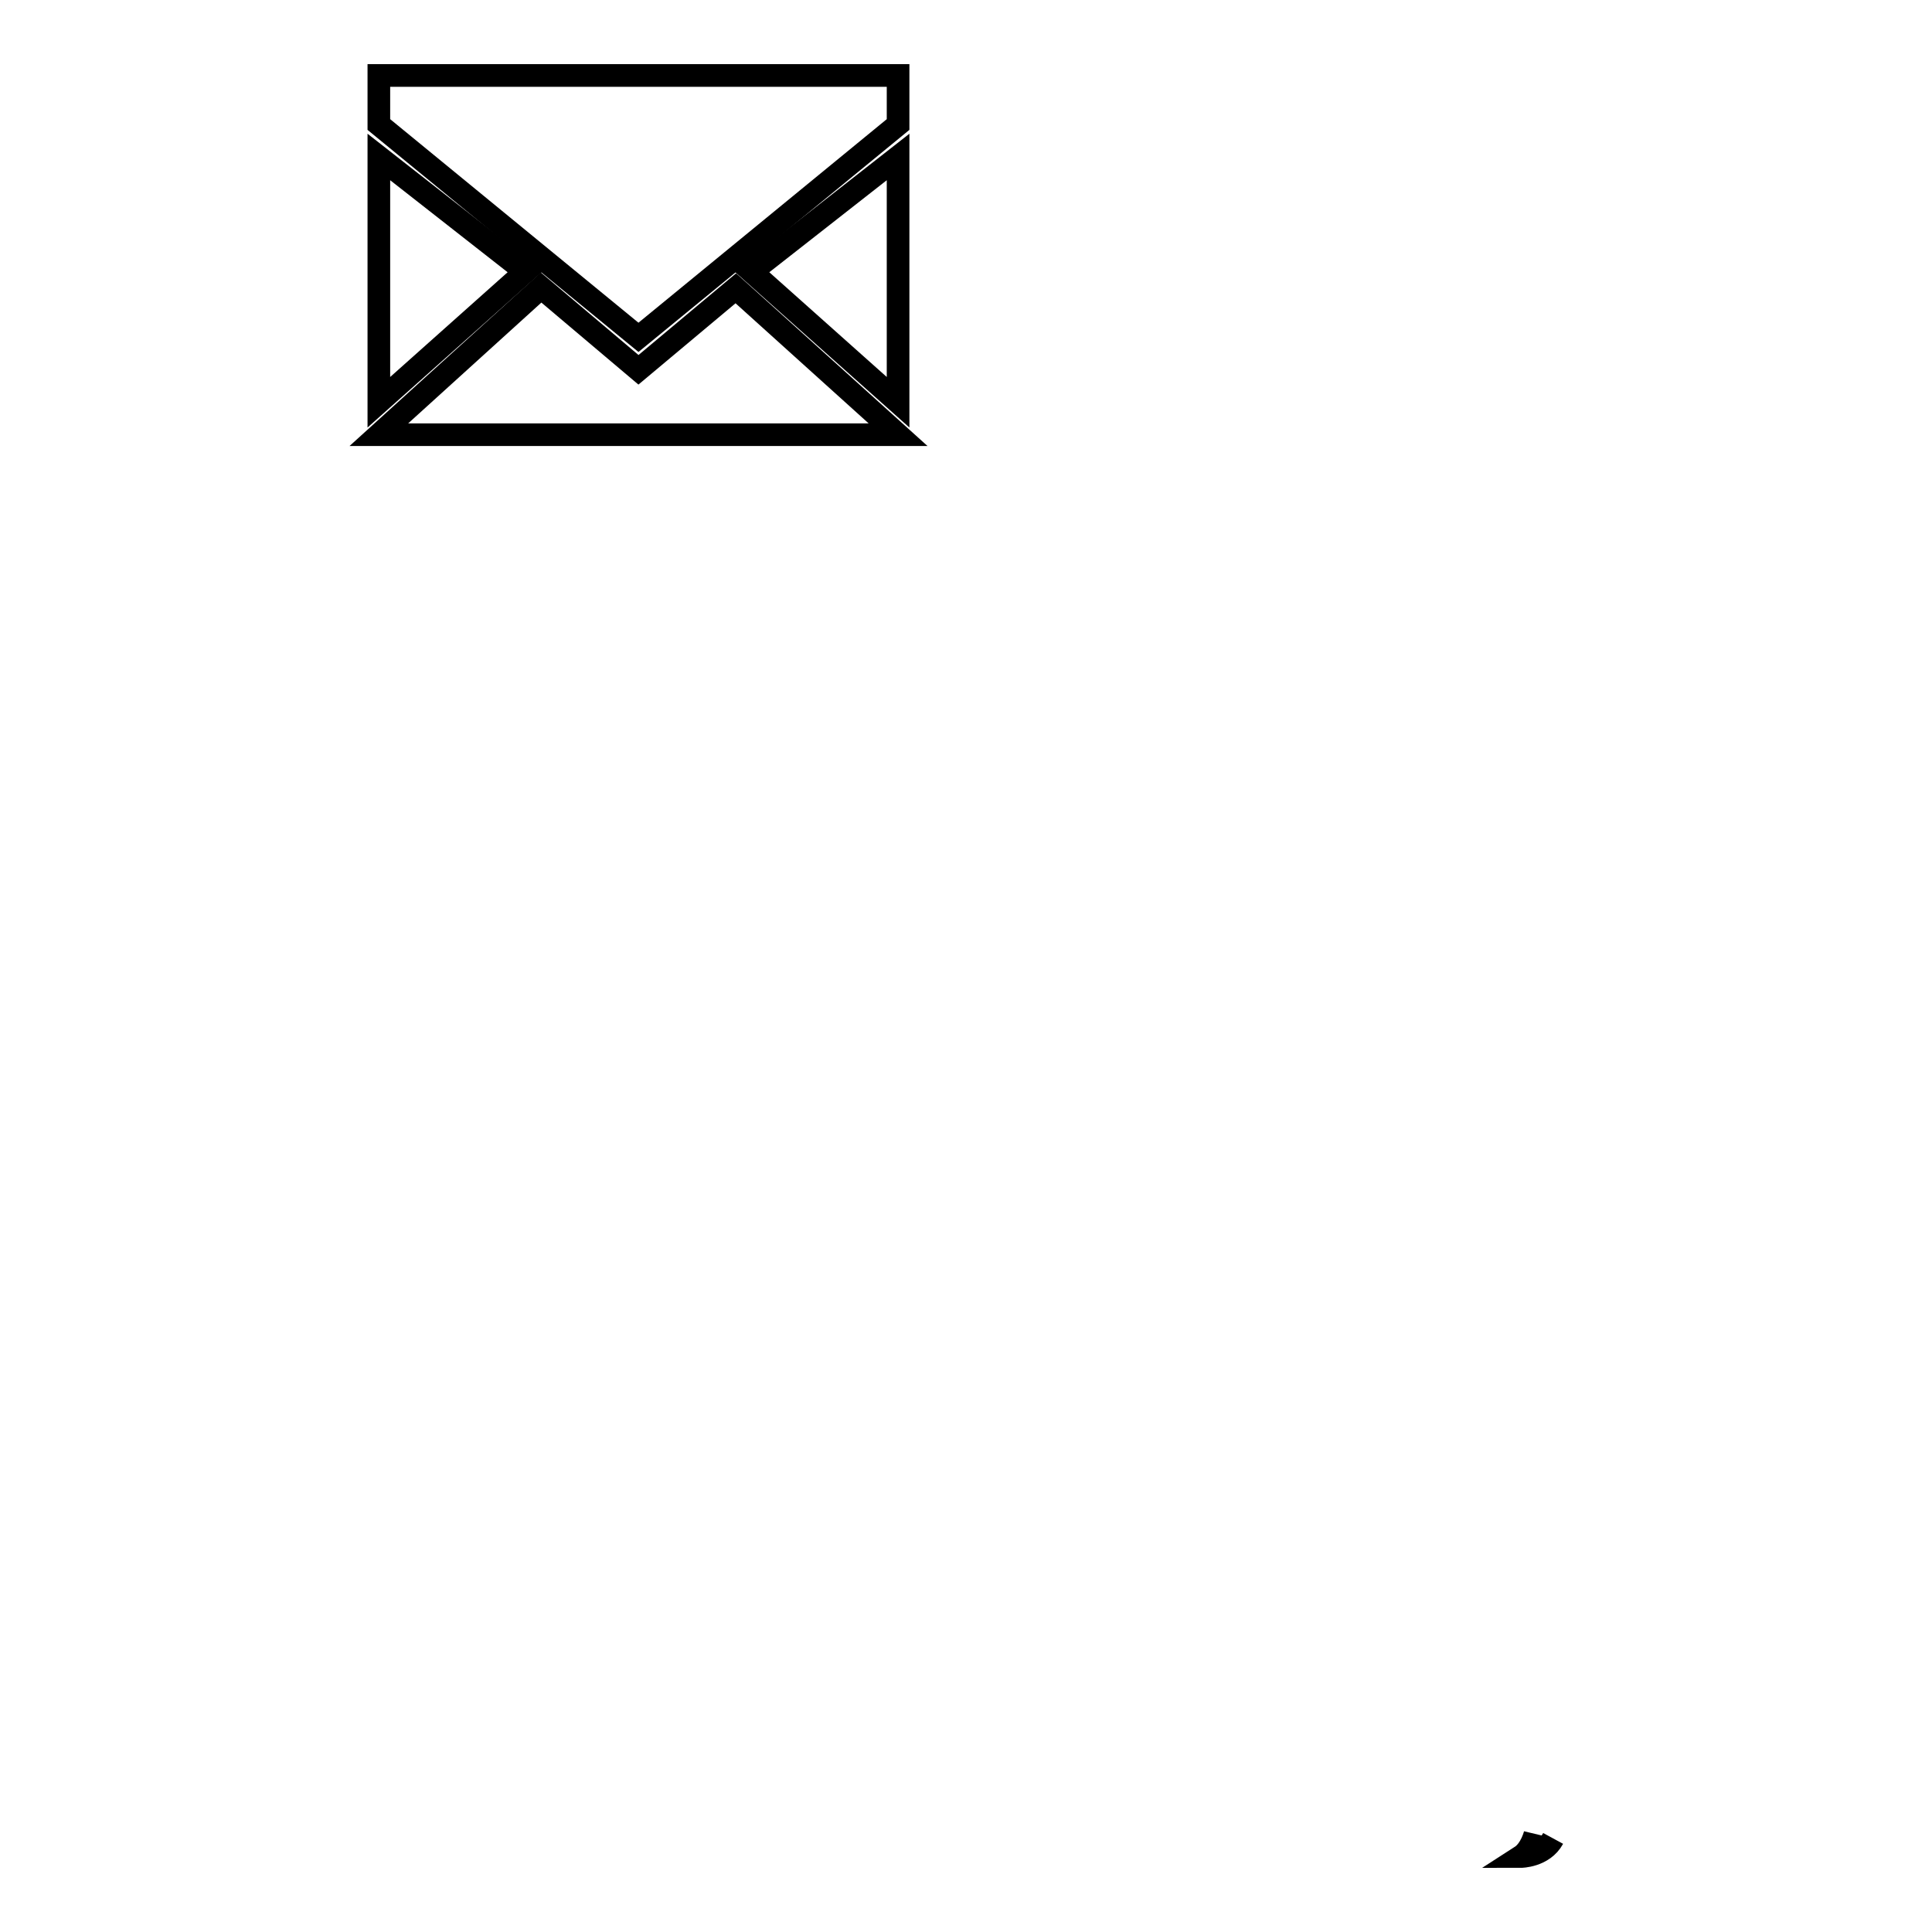 <?xml version="1.0" encoding="utf-8"?>
<!-- Svg Vector Icons : http://www.onlinewebfonts.com/icon -->
<!DOCTYPE svg PUBLIC "-//W3C//DTD SVG 1.1//EN" "http://www.w3.org/Graphics/SVG/1.1/DTD/svg11.dtd">
<svg version="1.1" xmlns="http://www.w3.org/2000/svg" xmlns:xlink="http://www.w3.org/1999/xlink" x="0px" y="0px" viewBox="0 0 256 256" enable-background="new 0 0 256 256" xml:space="preserve">
<g><g><path stroke-width="3" fill-opacity="0" stroke="#000000"  d="M203.4,243c0,0-0.5,2.1-1.9,3c0,0,3,0,4.3-2.4"/><path stroke-width="3" fill-opacity="0" stroke="#000000"  d="M50.2,57.6l21.5-19.5L84.6,49l12.9-10.8L119,57.6H50.2z"/><path stroke-width="3" fill-opacity="0" stroke="#000000"  d="M119,20.8L99.6,36L119,53.3V20.8z"/><path stroke-width="3" fill-opacity="0" stroke="#000000"  d="M50.2,20.8L69.6,36L50.2,53.3V20.8z"/><path stroke-width="3" fill-opacity="0" stroke="#000000"  d="M50.2,10v6.5l34.4,28.2L119,16.5V10H50.2z"/></g></g>
</svg>